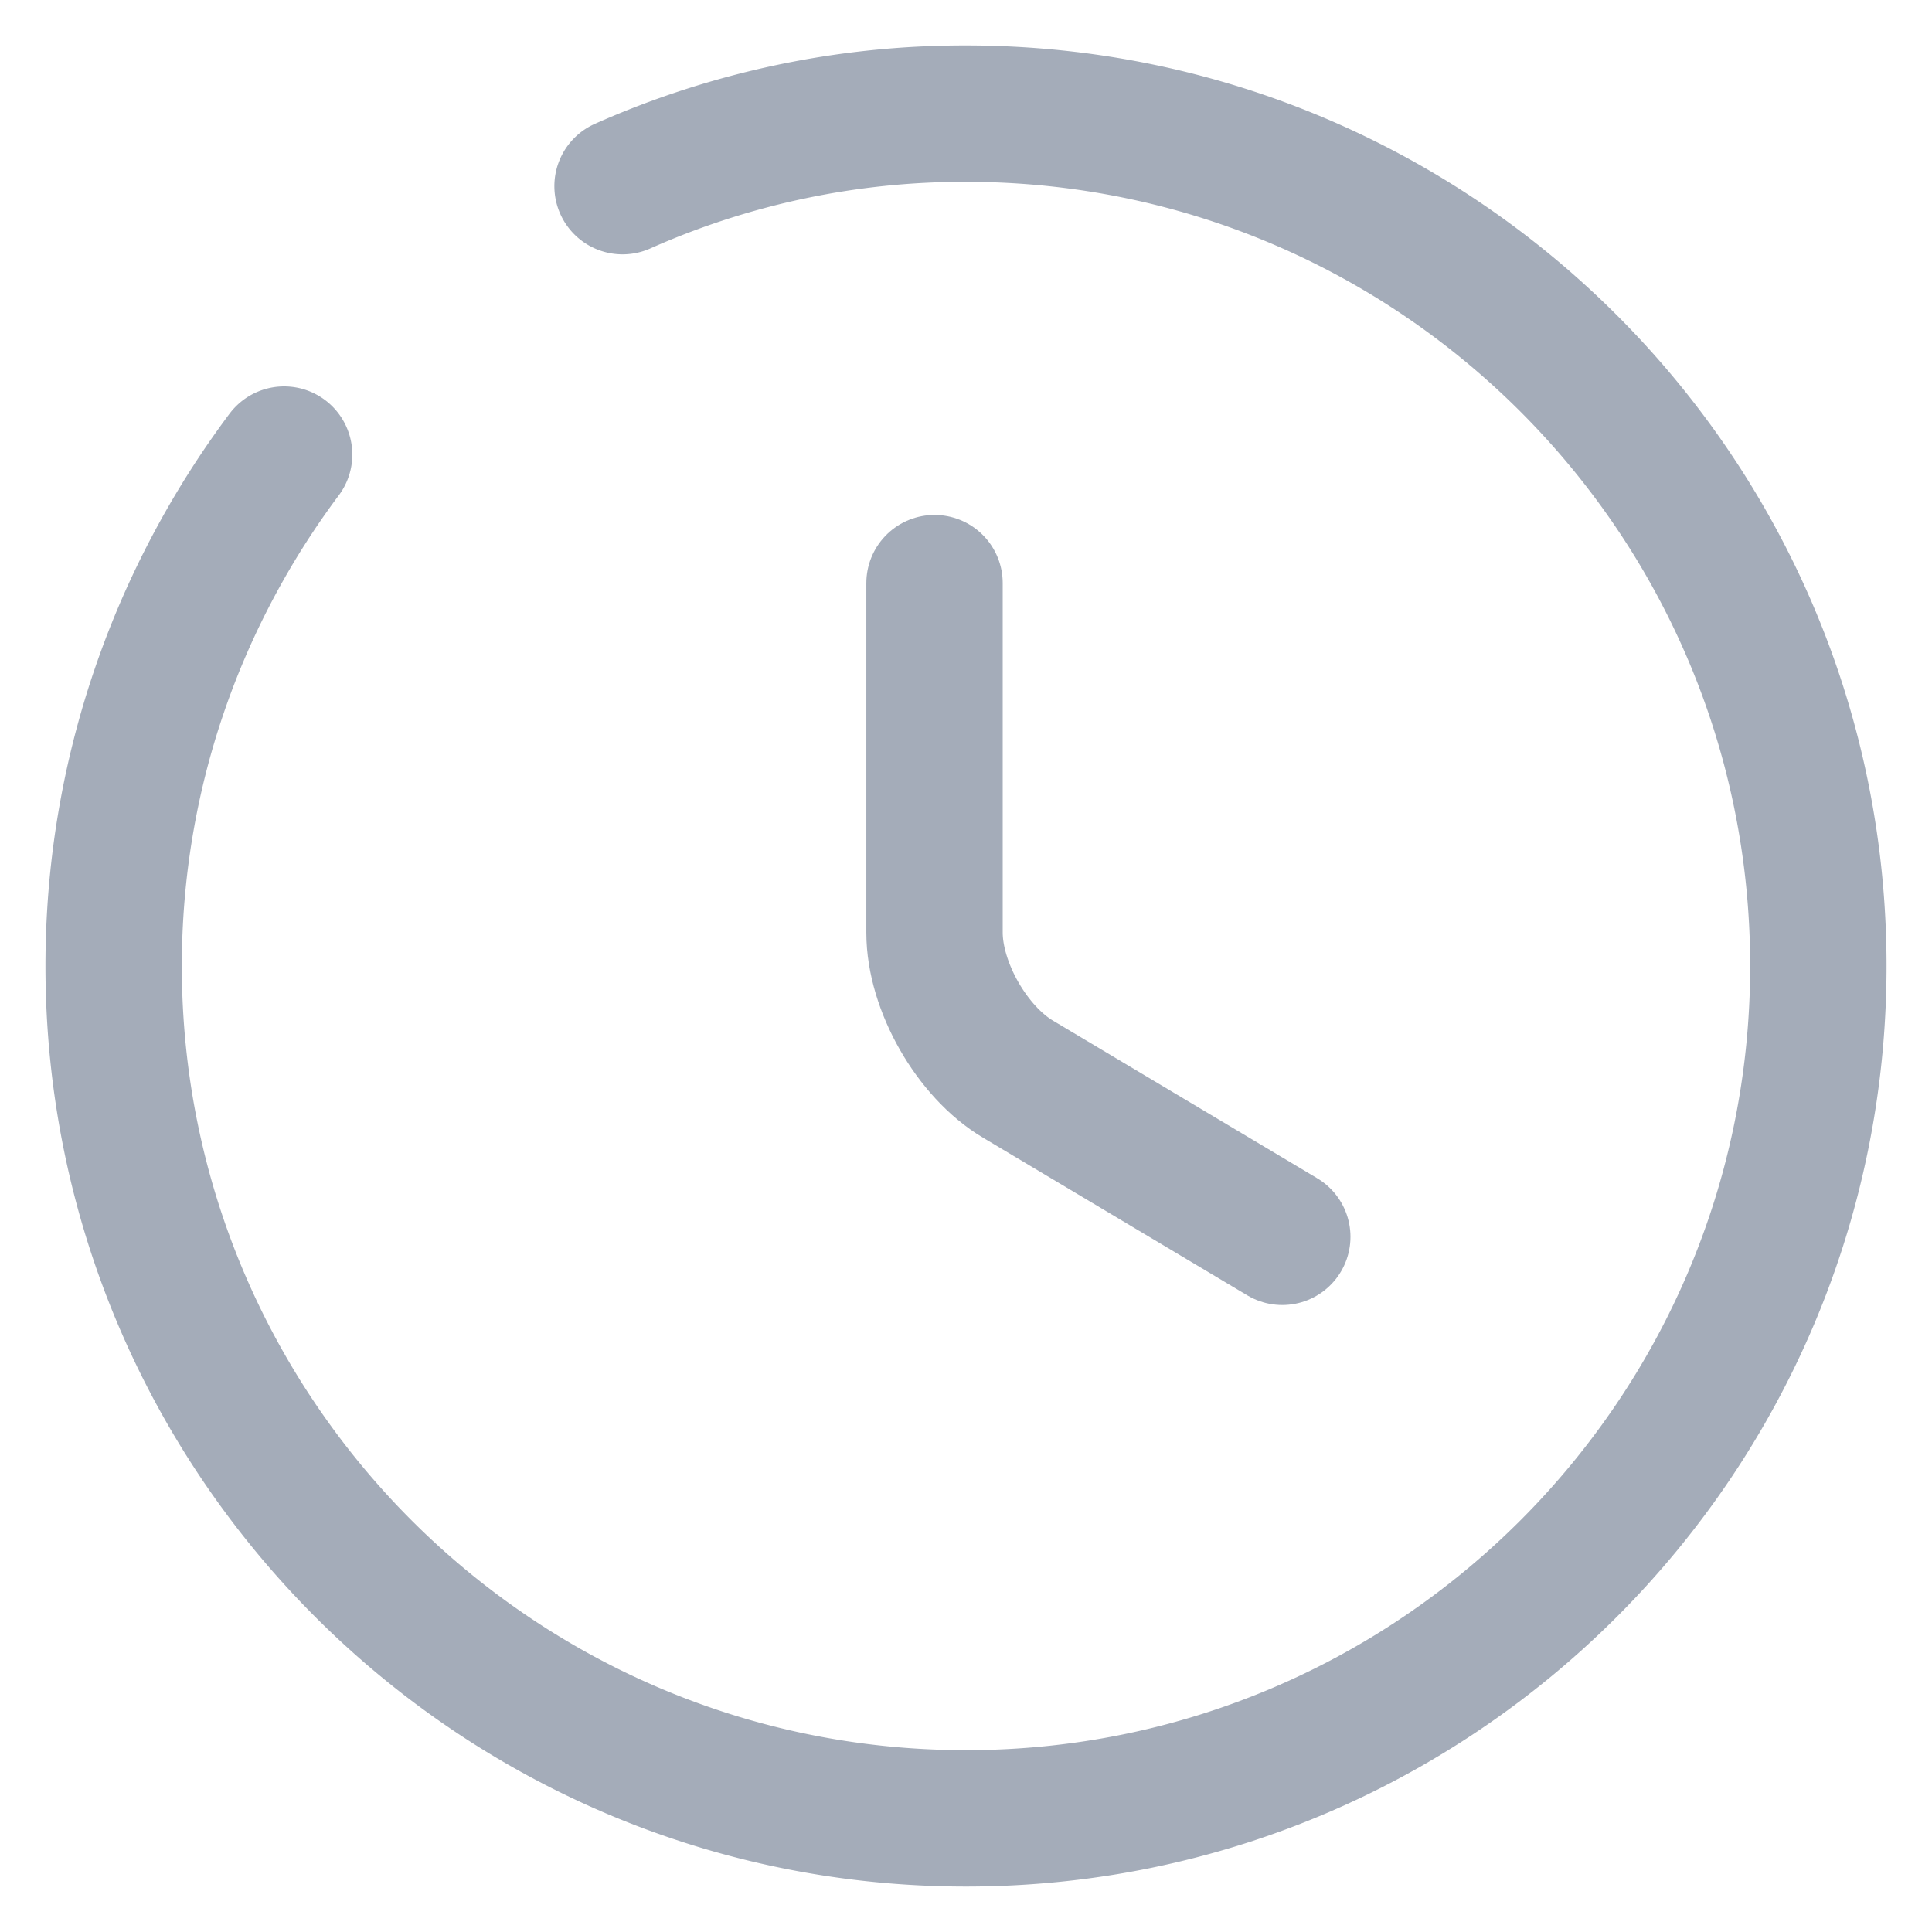 <svg xmlns="http://www.w3.org/2000/svg" width="17" height="17" fill="none" stroke="#a4acb9" stroke-width="1.2" stroke-linecap="round" stroke-linejoin="round" xmlns:v="https://vecta.io/nano"><path d="M11.283 10.883L8.958 9.496c-.405-.24-.735-.818-.735-1.29V5.131"/><path d="M2.5 4C1.563 5.253 1 6.813 1 8.5 1 12.64 4.36 16 8.5 16S16 12.64 16 8.5 12.64 1 8.5 1a7.4 7.4 0 0 0-3.022.638"/></svg>
